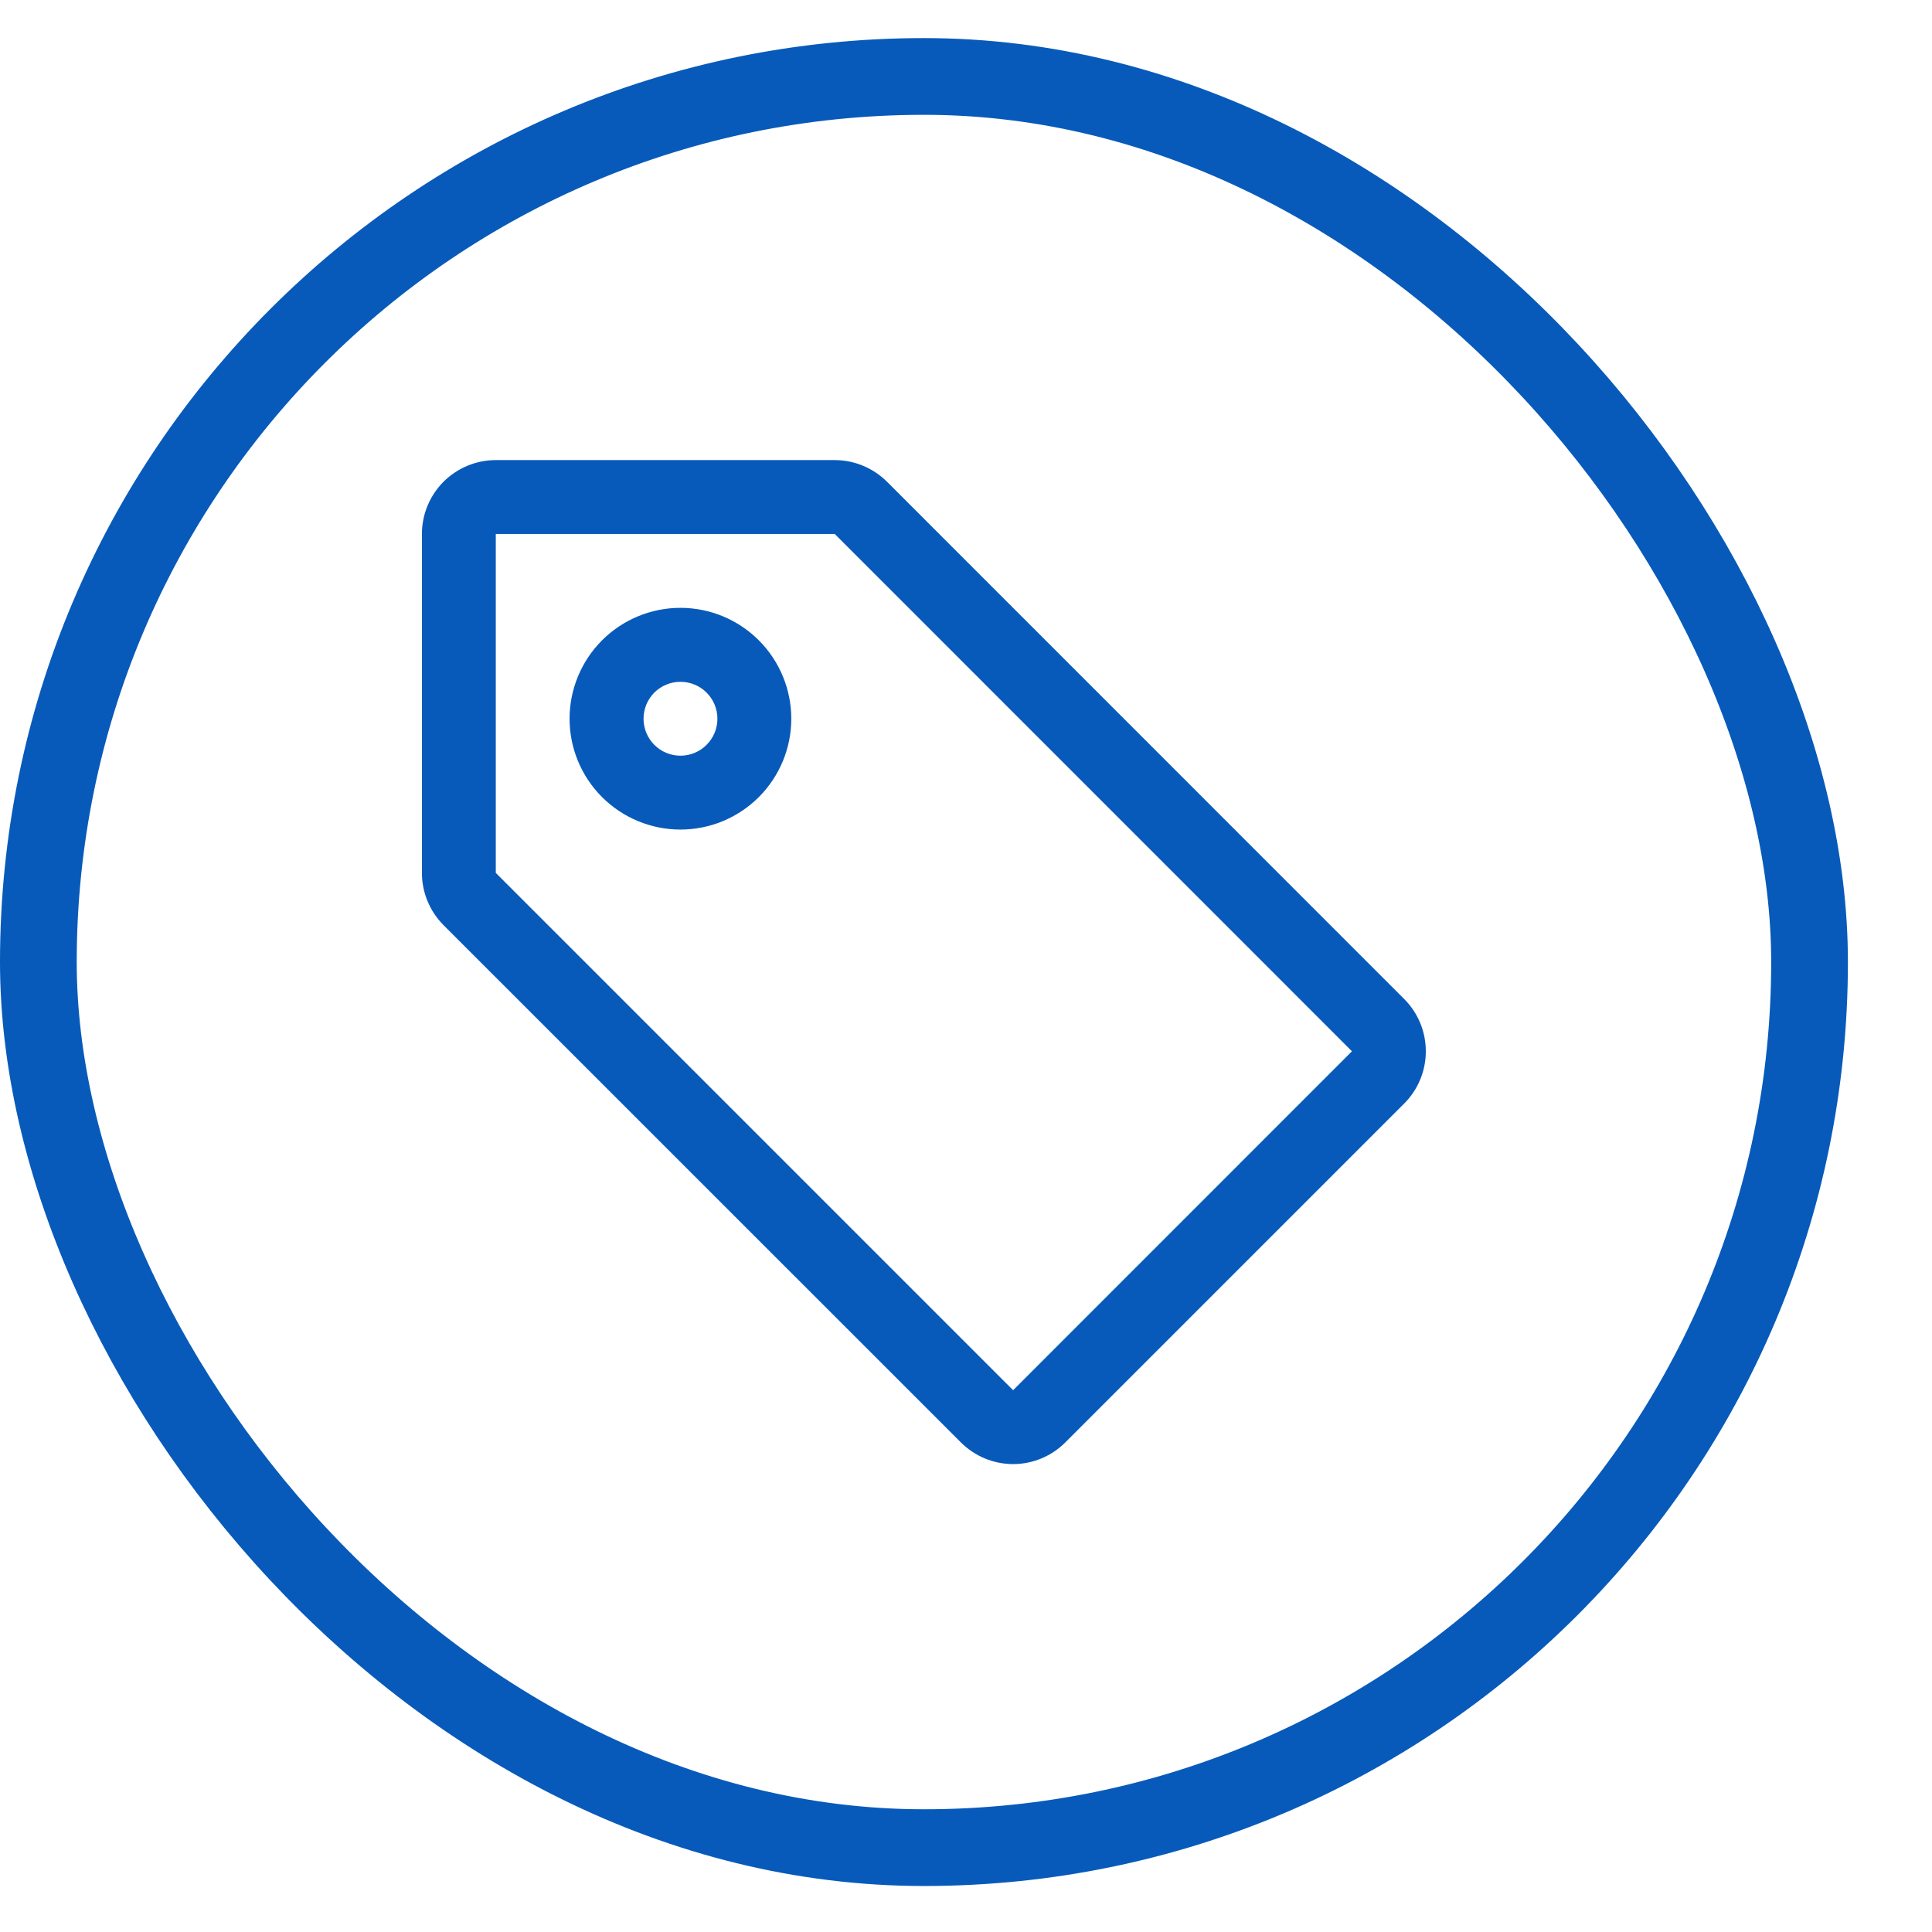 <svg width="21" height="21" viewBox="0 0 21 21" fill="none" xmlns="http://www.w3.org/2000/svg">
<path d="M8.601 7.812C8.601 8.132 8.474 8.438 8.248 8.664C8.022 8.89 7.716 9.017 7.396 9.017C7.077 9.017 6.77 8.89 6.544 8.664C6.318 8.438 6.191 8.132 6.191 7.812C6.191 7.493 6.318 7.186 6.544 6.96C6.77 6.734 7.077 6.607 7.396 6.607C7.716 6.607 8.022 6.734 8.248 6.96C8.474 7.186 8.601 7.493 8.601 7.812ZM7.798 7.812C7.798 7.706 7.756 7.604 7.68 7.528C7.605 7.453 7.503 7.411 7.396 7.411C7.29 7.411 7.188 7.453 7.112 7.528C7.037 7.604 6.995 7.706 6.995 7.812C6.995 7.919 7.037 8.021 7.112 8.096C7.188 8.172 7.29 8.214 7.396 8.214C7.503 8.214 7.605 8.172 7.68 8.096C7.756 8.021 7.798 7.919 7.798 7.812Z" fill="#075ABA"/>
<path d="M5.389 5.001H9.073C9.286 5.001 9.49 5.086 9.641 5.236L15.263 10.859C15.414 11.01 15.498 11.214 15.498 11.427C15.498 11.64 15.414 11.844 15.263 11.995L11.58 15.678C11.429 15.829 11.225 15.914 11.012 15.914C10.799 15.914 10.595 15.829 10.444 15.678L4.821 10.056C4.671 9.905 4.586 9.701 4.586 9.488V5.804C4.586 5.591 4.671 5.387 4.821 5.236C4.972 5.086 5.176 5.001 5.389 5.001ZM5.389 9.488L11.012 15.111L14.695 11.427L9.073 5.804H5.389V9.488Z" fill="#075ABA"/>
<rect x="0.417" y="0.831" width="19.252" height="19.252" rx="9.626" stroke="#075ABA" stroke-width="0.834"/>
</svg>

